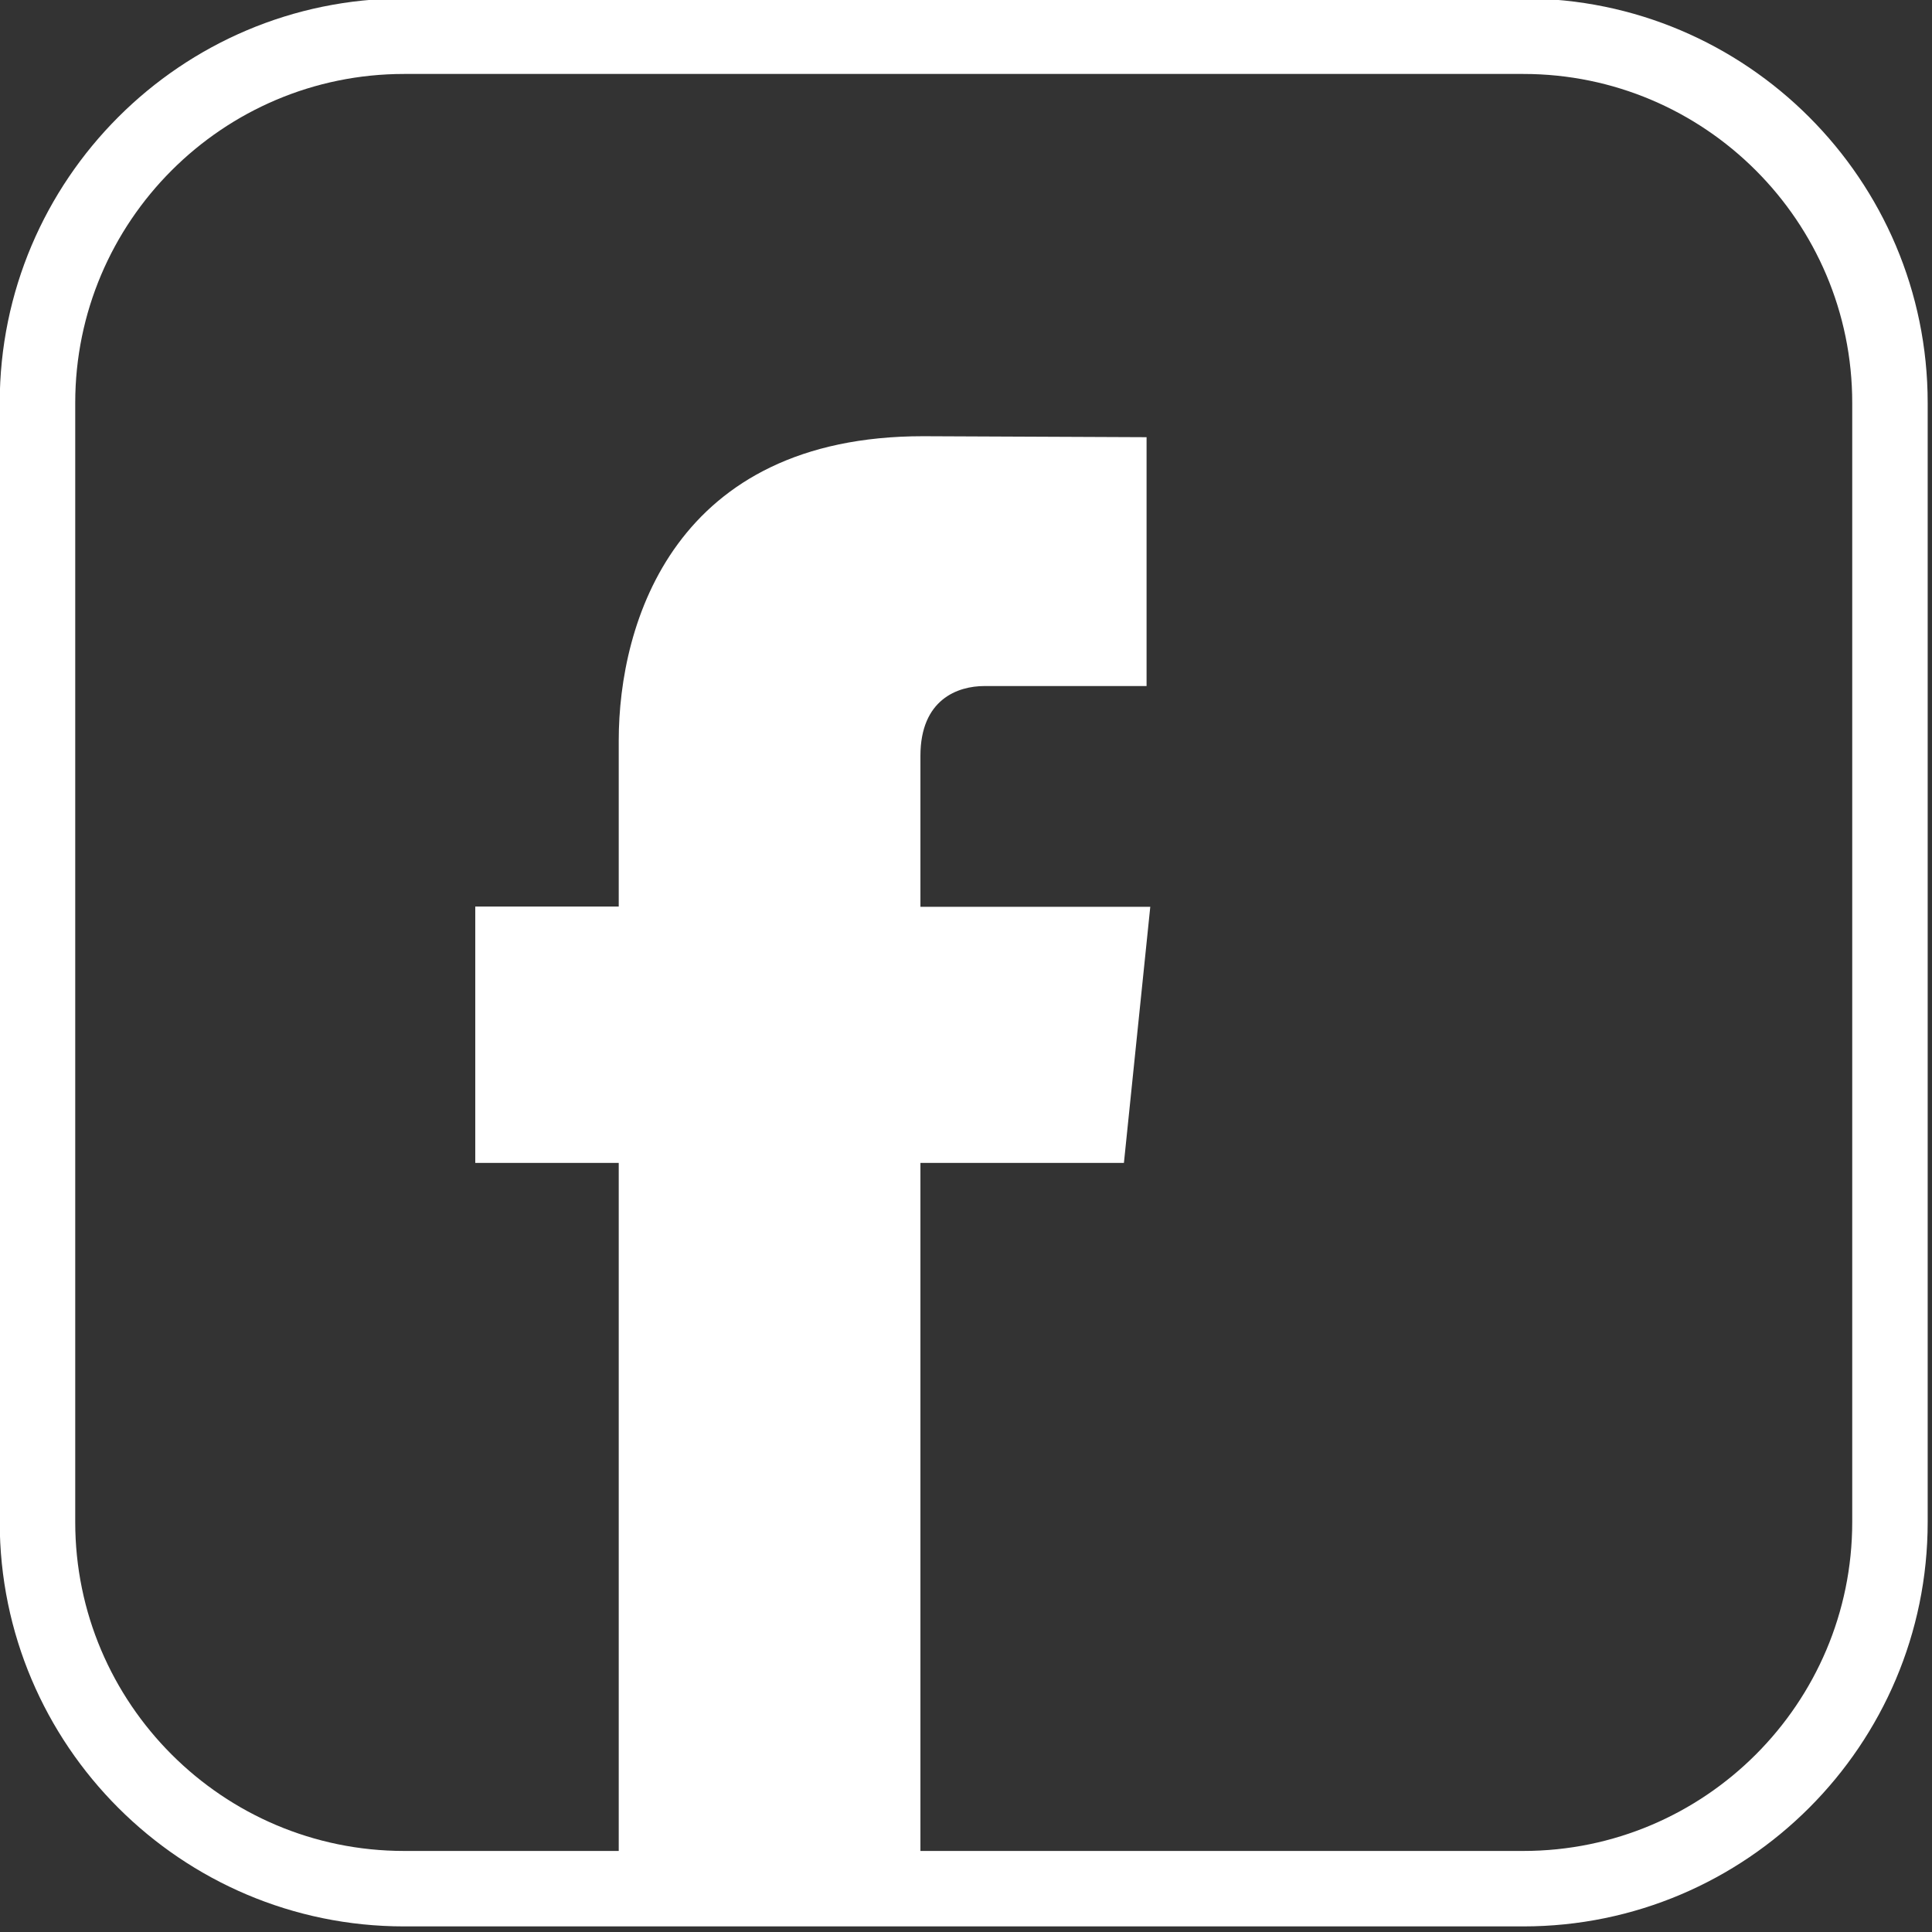 <?xml version="1.0" encoding="UTF-8" standalone="no"?>
<!DOCTYPE svg PUBLIC "-//W3C//DTD SVG 1.1//EN" "http://www.w3.org/Graphics/SVG/1.1/DTD/svg11.dtd">
<svg width="100%" height="100%" viewBox="0 0 361 361" version="1.1" xmlns="http://www.w3.org/2000/svg" xmlns:xlink="http://www.w3.org/1999/xlink" xml:space="preserve" xmlns:serif="http://www.serif.com/" style="fill-rule:evenodd;clip-rule:evenodd;stroke-linejoin:round;stroke-miterlimit:2;">
    <rect x="0" y="0" width="361" height="361" fill="#333333" stroke="none"/>
    <g transform="matrix(1,0,0,1,-1141.43,-7222.95)">
        <g transform="matrix(8.333,0,0,8.333,0,0)">
            <g transform="matrix(1,0,0,1,-2.907,-3.573)">
                <g transform="matrix(1,0,0,1,148.945,911.865)">
                    <path d="M0,-39.845C-4.066,-39.845 -7.374,-36.537 -7.374,-32.471L-7.374,-7.373C-7.374,-3.307 -4.066,0.001 0,0.001L25.098,0.001C29.164,0.001 32.472,-3.307 32.472,-7.373L32.472,-32.471C32.472,-36.537 29.164,-39.845 25.098,-39.845L0,-39.845ZM25.098,1.693L0,1.693C-4.999,1.693 -9.067,-2.374 -9.067,-7.373L-9.067,-32.471C-9.067,-37.47 -4.999,-41.538 0,-41.538L25.098,-41.538C30.097,-41.538 34.164,-37.47 34.164,-32.471L34.164,-7.373C34.164,-2.374 30.097,1.693 25.098,1.693" style="fill:white;fill-rule:nonzero;"/>
                </g>
                <g transform="matrix(1,0,0,1,165.086,896.416)">
                    <path d="M0,0.022L-4.563,0.022L-4.563,16.295L-11.328,16.295L-11.328,0.022L-14.545,0.022L-14.545,-5.727L-11.328,-5.727L-11.328,-9.447C-11.328,-12.107 -10.065,-16.273 -4.503,-16.273L0.508,-16.251L0.508,-10.671L-3.128,-10.671C-3.725,-10.671 -4.563,-10.374 -4.563,-9.104L-4.563,-5.721L0.591,-5.721L0,0.022Z" style="fill:white;fill-rule:nonzero;"/>
                </g>
            </g>
        </g>
    </g>
</svg>
